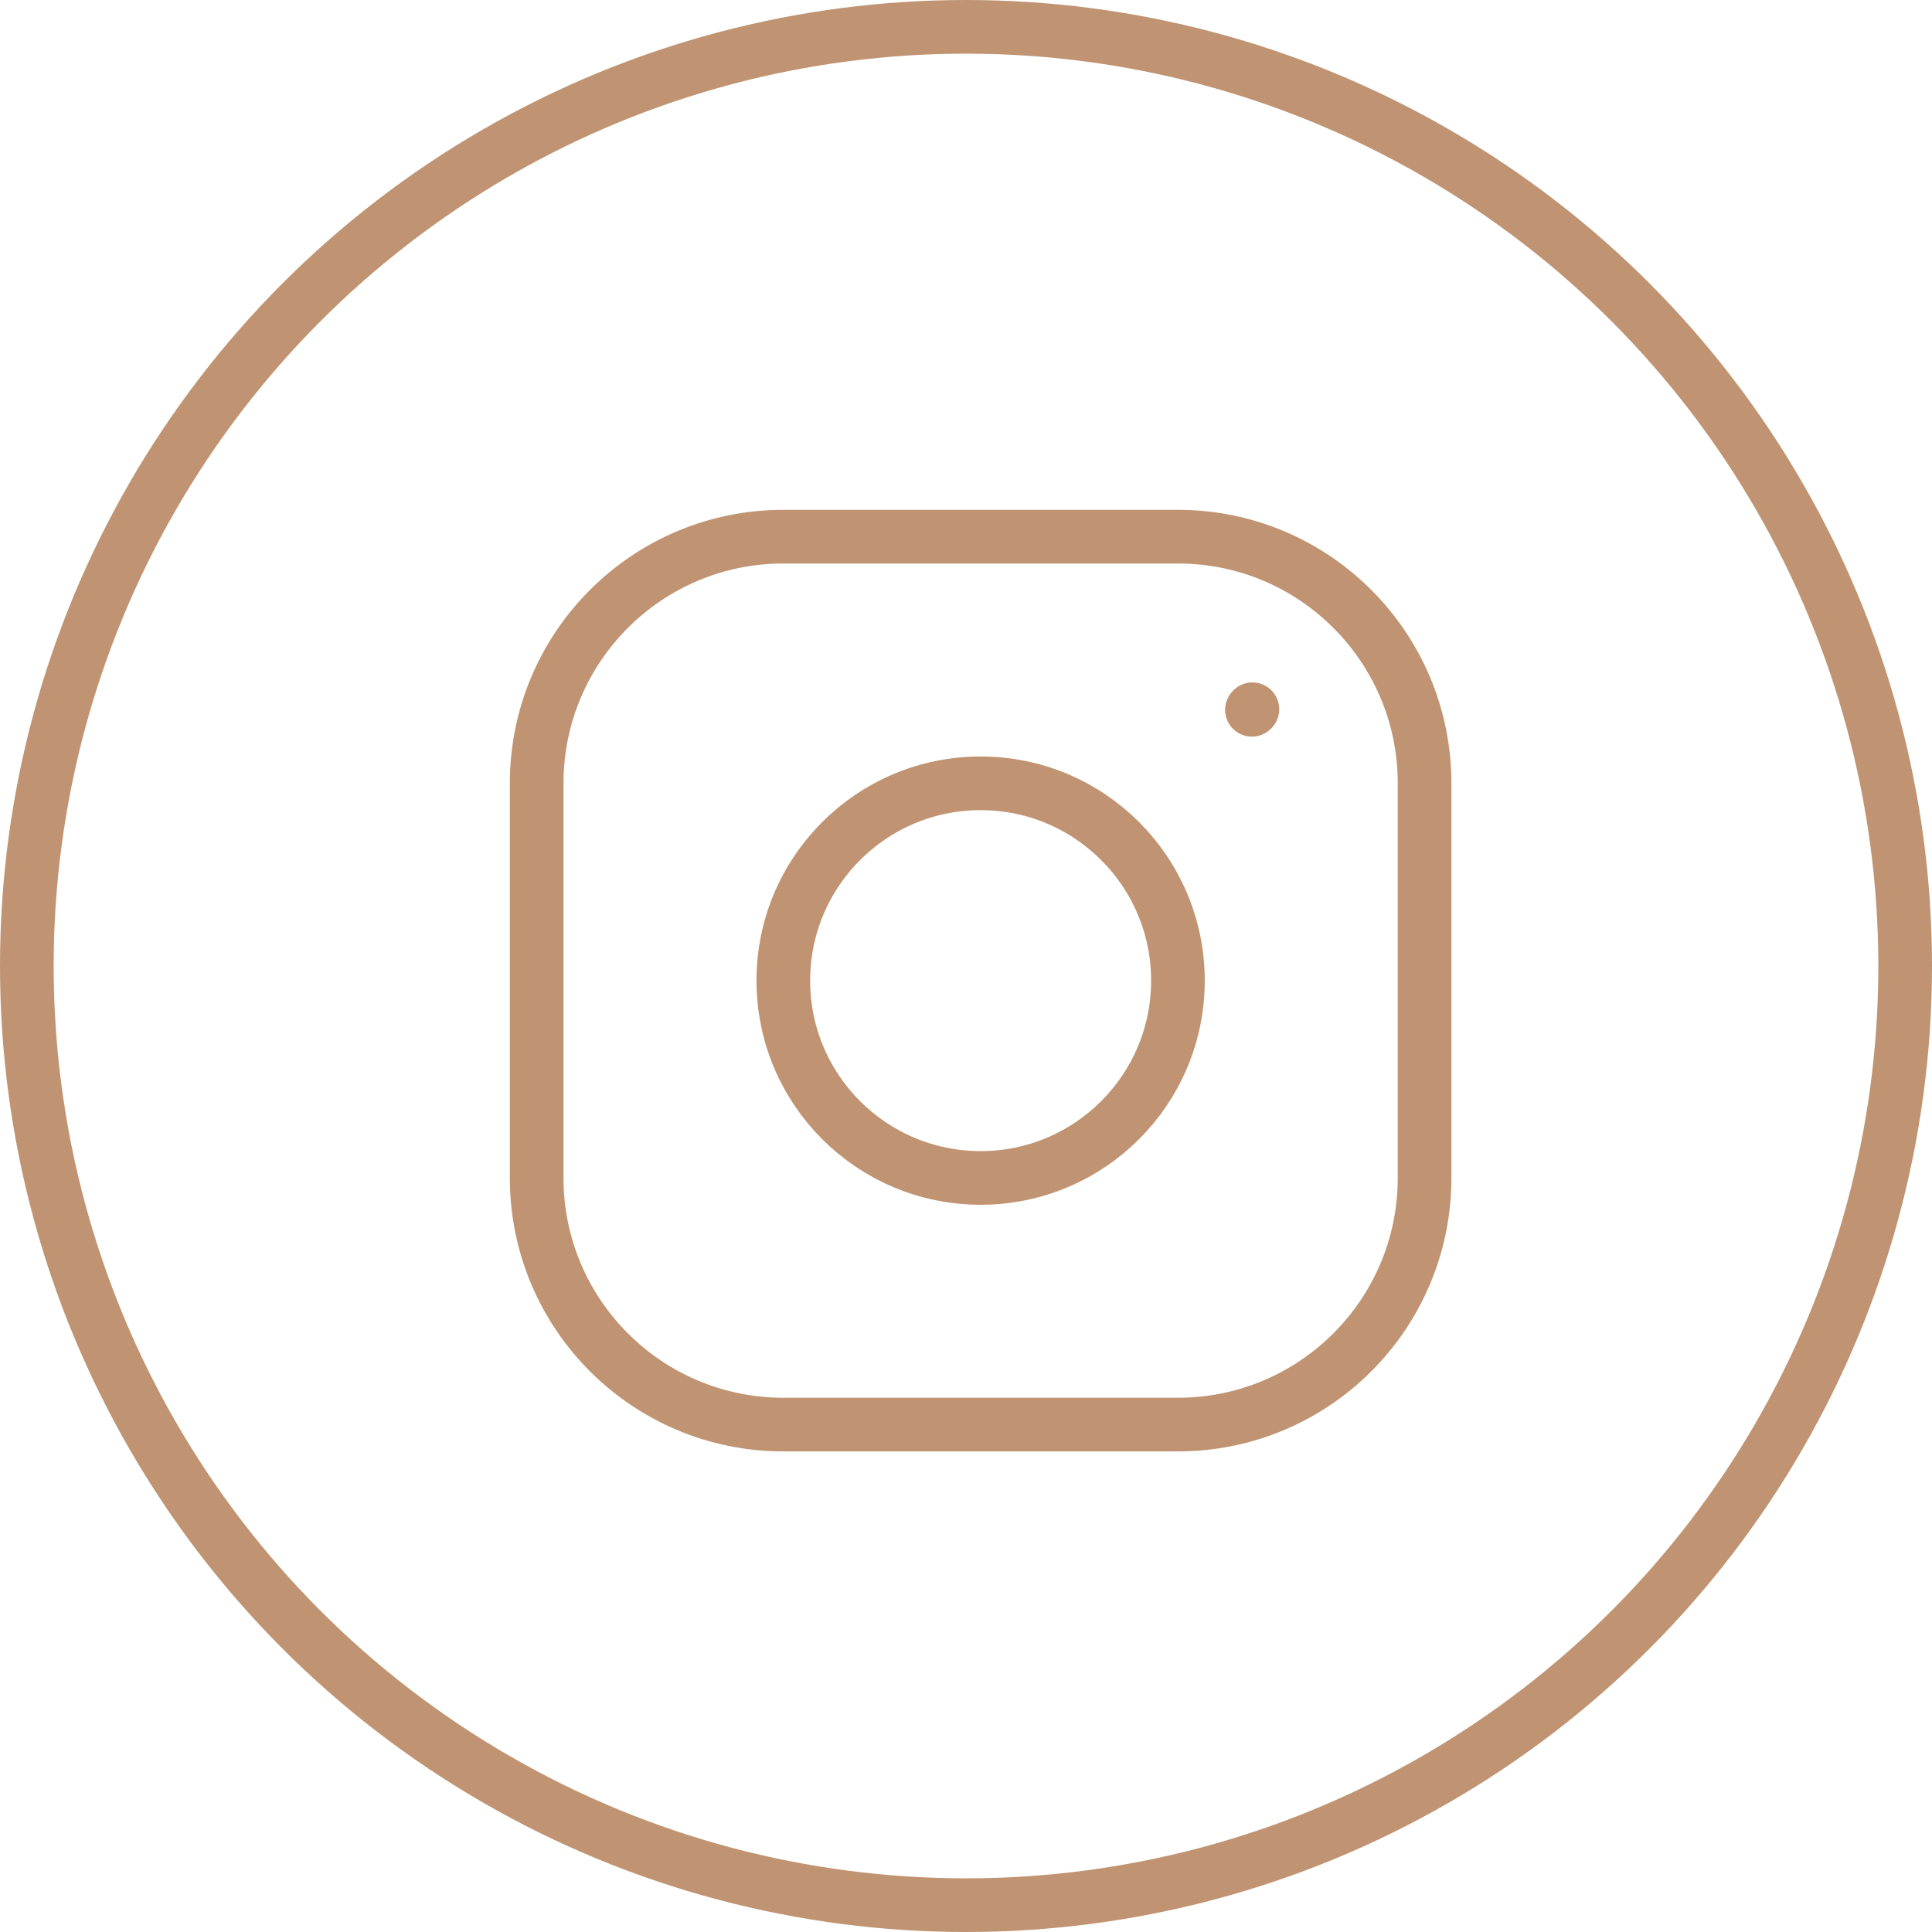 <?xml version="1.0" encoding="UTF-8"?>
<svg xmlns="http://www.w3.org/2000/svg" width="36" height="36" viewBox="0 0 36 36" fill="none">
  <path d="M18.273 21.949C20.303 21.949 21.949 20.303 21.949 18.272C21.949 16.242 20.303 14.596 18.273 14.596C16.242 14.596 14.596 16.242 14.596 18.272C14.596 20.303 16.242 21.949 18.273 21.949Z" stroke="#C09472" stroke-linecap="round" stroke-linejoin="round"></path>
  <path d="M10 21.949V14.596C10 12.058 12.058 10 14.596 10H21.949C24.487 10 26.545 12.058 26.545 14.596V21.949C26.545 24.487 24.487 26.545 21.949 26.545H14.596C12.058 26.545 10 24.487 10 21.949Z" stroke="#C09472"></path>
  <path d="M23.328 13.226L23.337 13.216" stroke="#C09472" stroke-linecap="round" stroke-linejoin="round"></path>
  <circle cx="18" cy="18" r="17.5" stroke="#C09472"></circle>
</svg>
